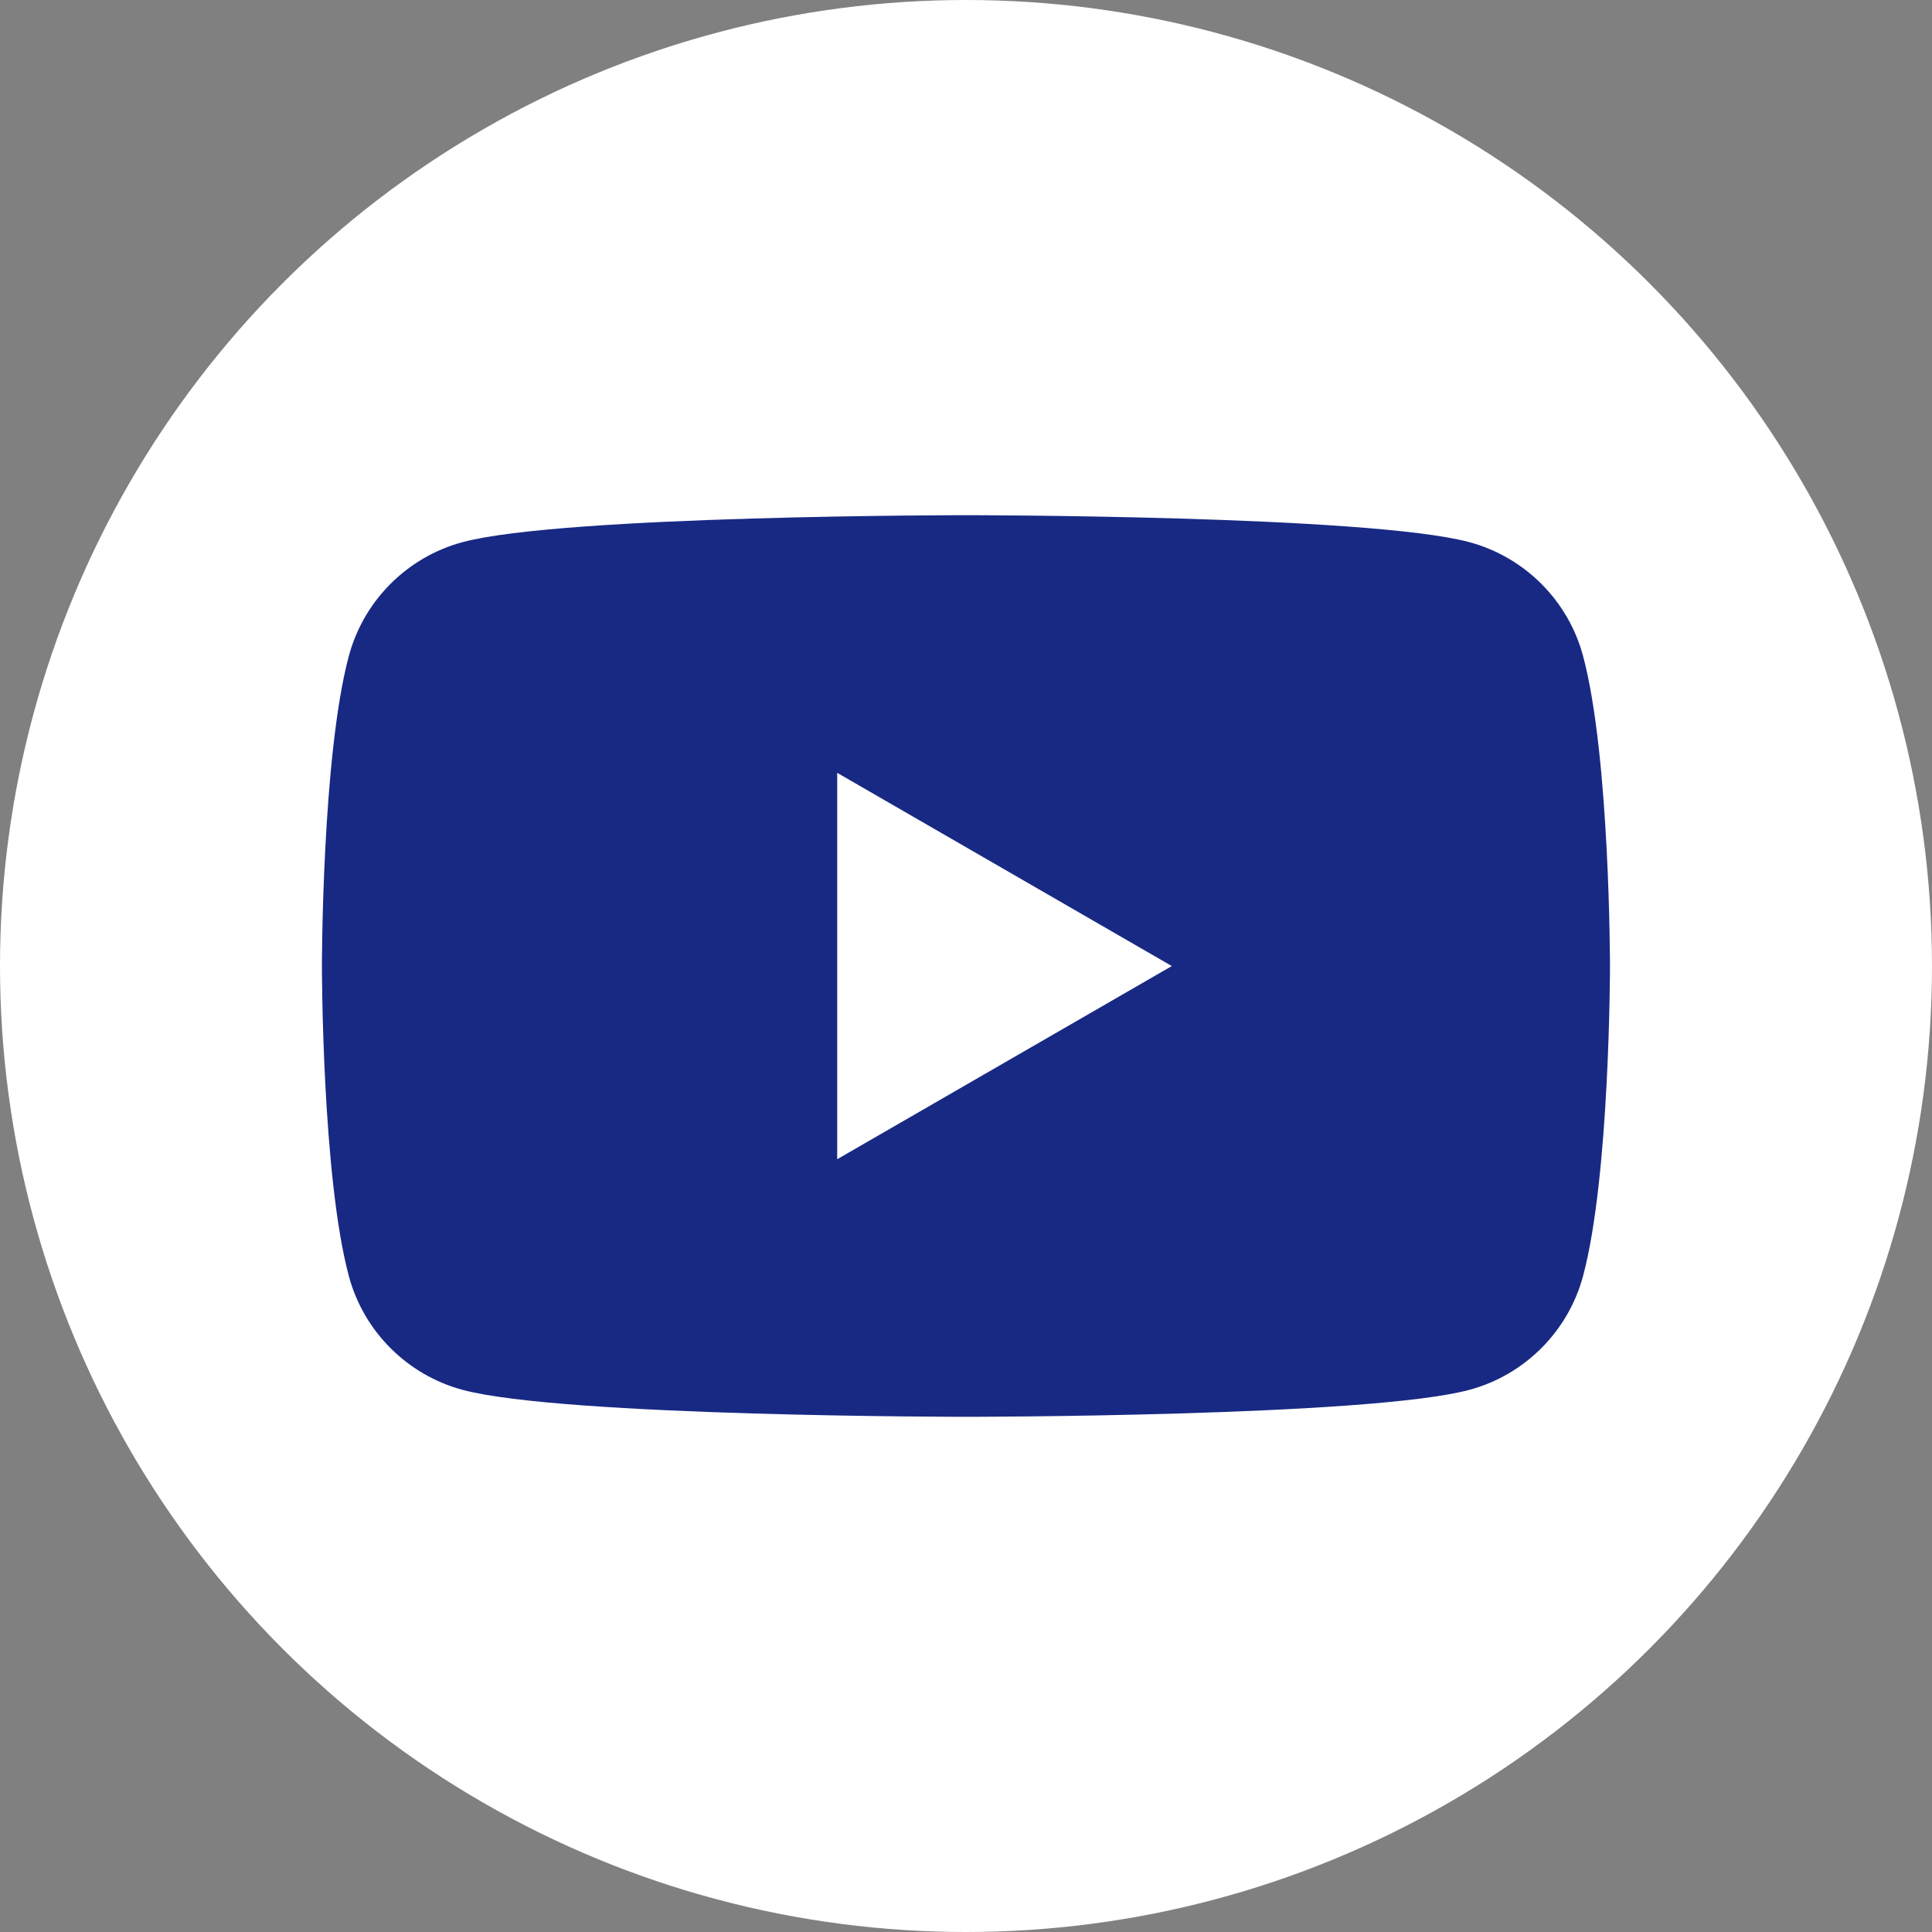 <?xml version="1.0" encoding="UTF-8"?>
<svg id="_レイヤー_2" data-name="レイヤー 2" xmlns="http://www.w3.org/2000/svg" viewBox="0 0 36.676 36.676">
  <rect x="0" y="0" width="36.676" height="36.676" fill="#808080" stroke="none"/>
  <defs>
    <style>
      .cls-1 {
        fill: #182984;
      }

      .cls-1, .cls-2 {
        stroke-width: 0px;
      }

      .cls-2 {
        fill: #fff;
      }
    </style>
  </defs>
  <g id="_レイヤー_4" data-name="レイヤー 4">
    <circle class="cls-2" cx="18.338" cy="18.338" r="18.338"/>
    <path class="cls-1" d="M30.052,12.453c-.281-1.052-1.11-1.88-2.162-2.162-1.907-.511-9.553-.511-9.553-.511,0,0-7.646,0-9.553.511-1.052.281-1.88,1.11-2.162,2.162-.511,1.907-.511,5.885-.511,5.885,0,0,0,3.978.511,5.885.281,1.052,1.11,1.88,2.162,2.162,1.907.511,9.553.511,9.553.511,0,0,7.646,0,9.553-.511,1.052-.281,1.88-1.11,2.162-2.162.511-1.907.511-5.885.511-5.885,0,0,0-3.978-.511-5.885ZM15.893,22.006v-7.335l6.352,3.668-6.352,3.667Z"/>
  </g>
</svg>